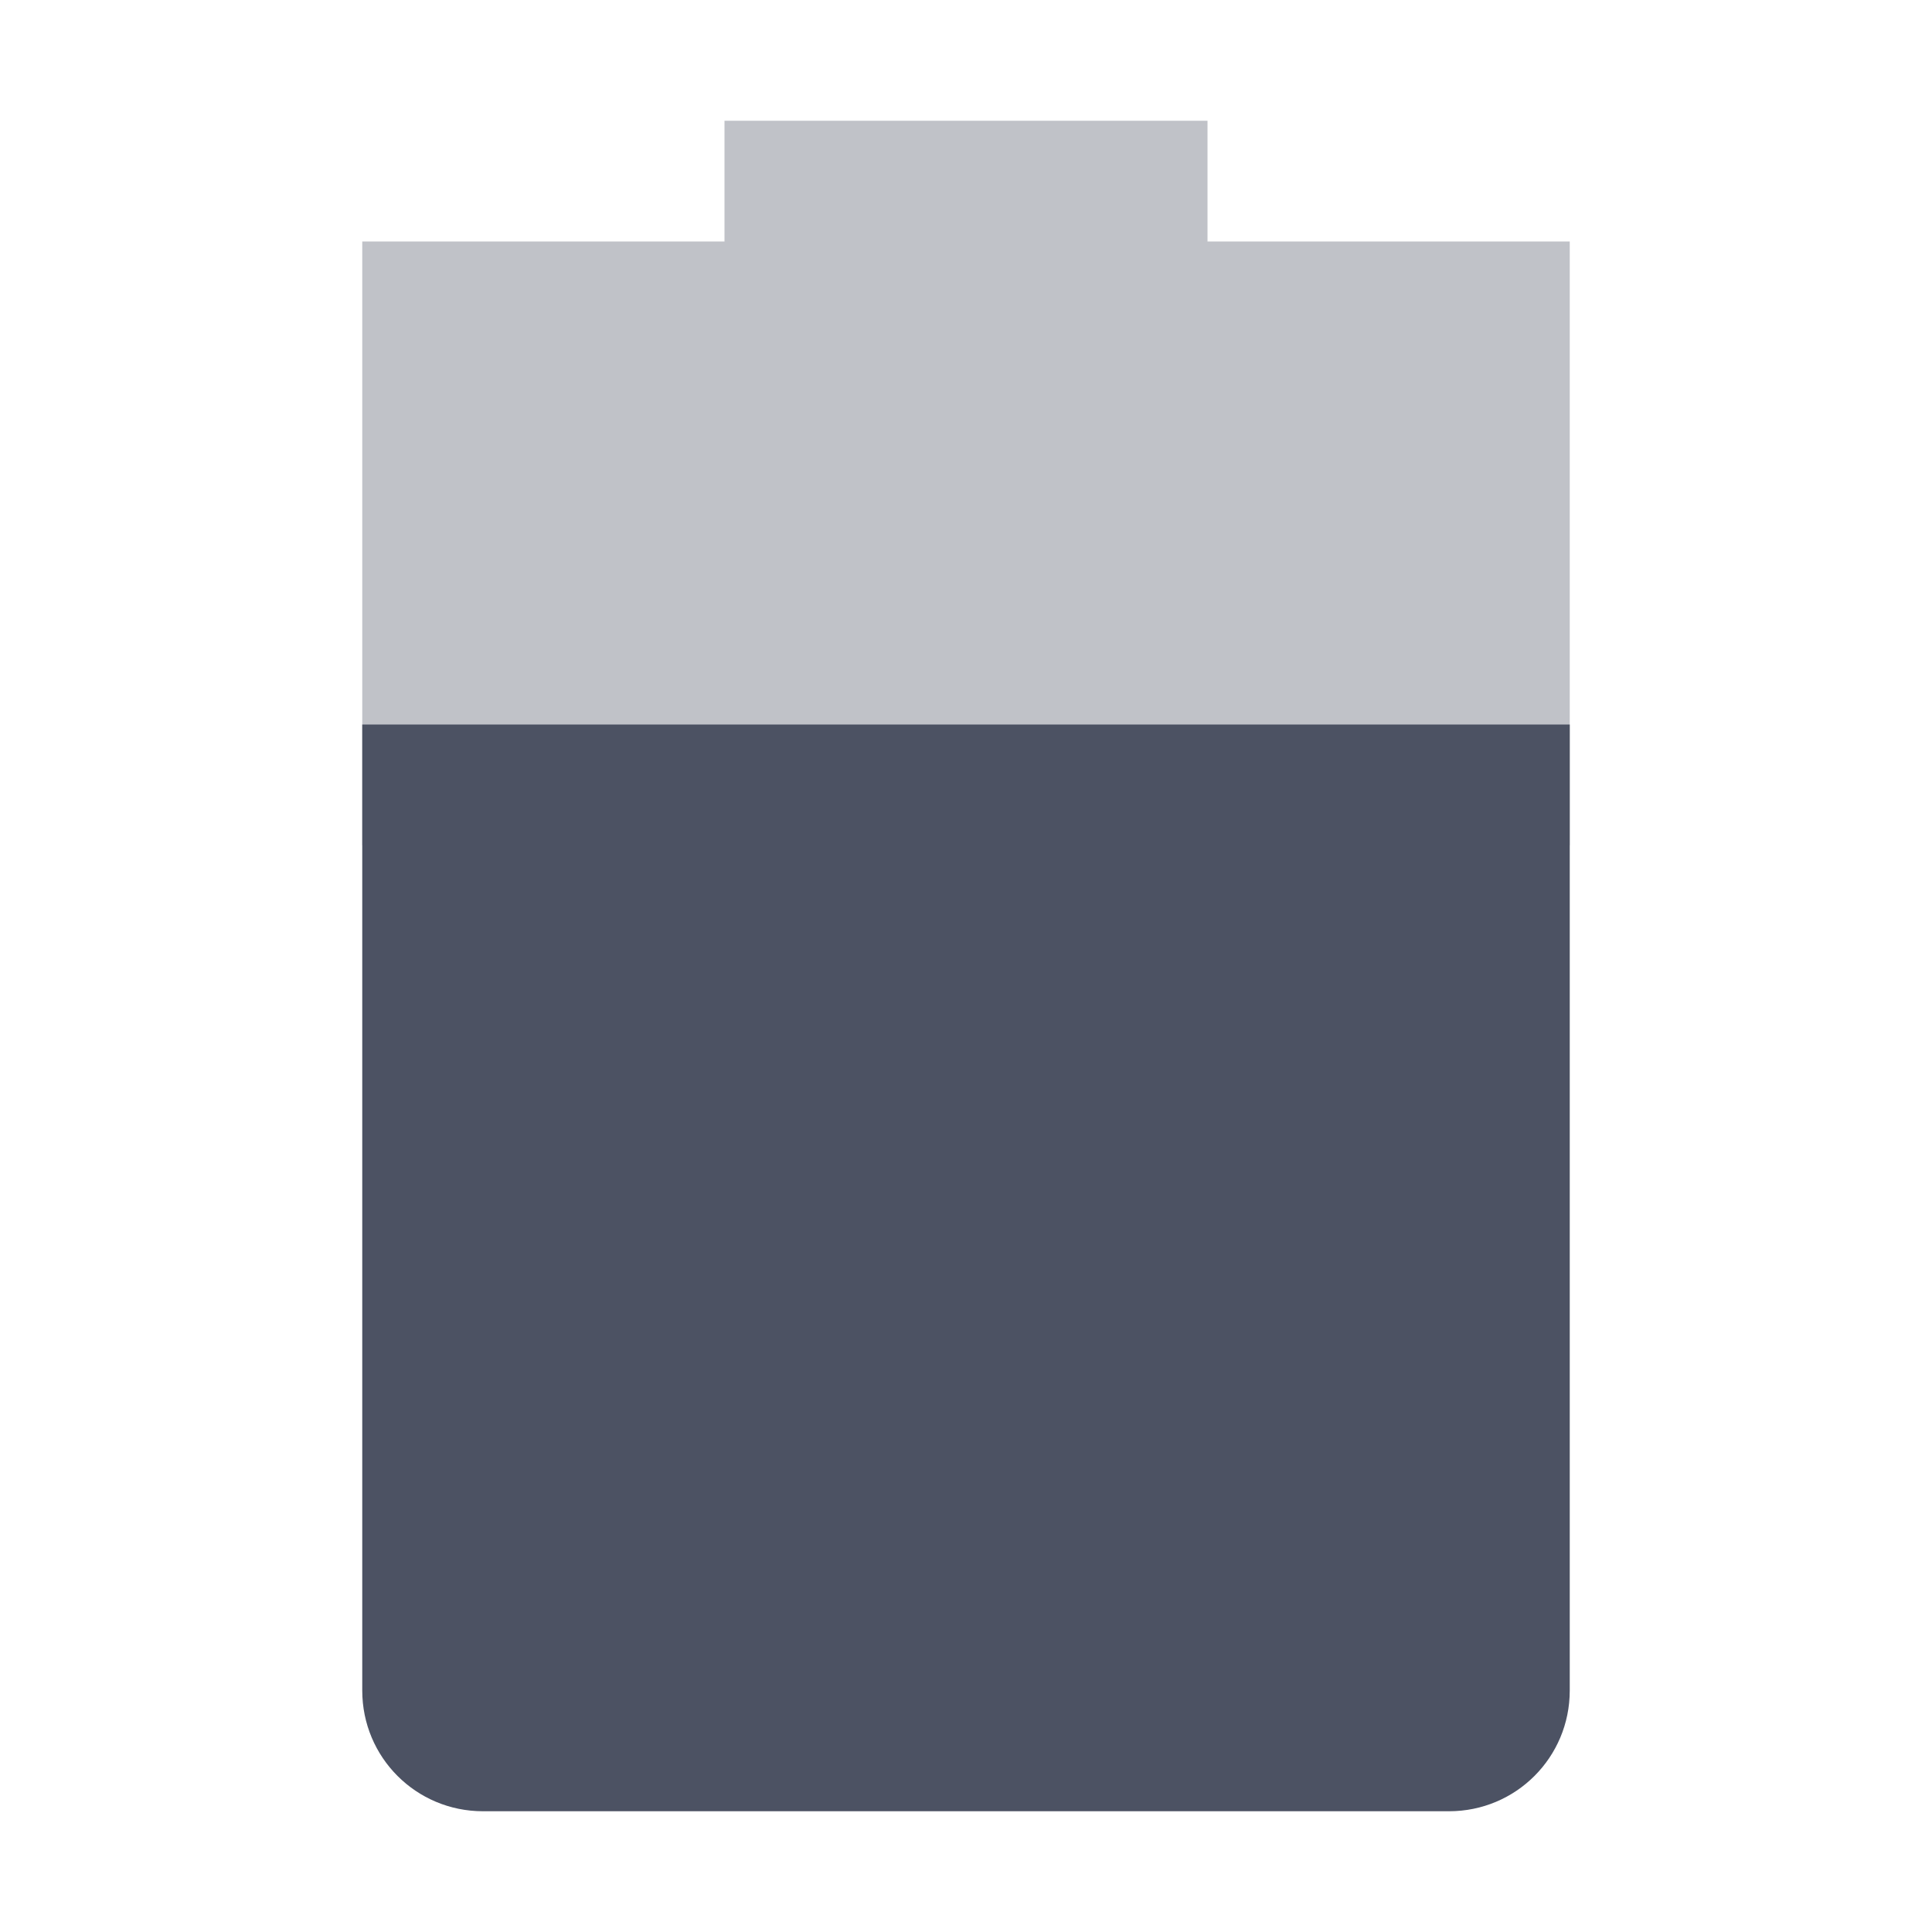 <svg xmlns="http://www.w3.org/2000/svg" width="16" height="16">
    <g fill="#4c5263">
        <path d="m 371,-573.999 v 1 h -3 v 1 4 h 10 v -4 -1 h -3 v -1 z" opacity=".35" transform="translate(-365 574.999)"/>
        <path d="m 368,-568.999 v 8 c 0,0.554 0.446,1 1,1 h 8 c 0.554,0 1,-0.446 1,-1 v -8 z" transform="translate(-365 574.999)"/>
    </g>
</svg>
